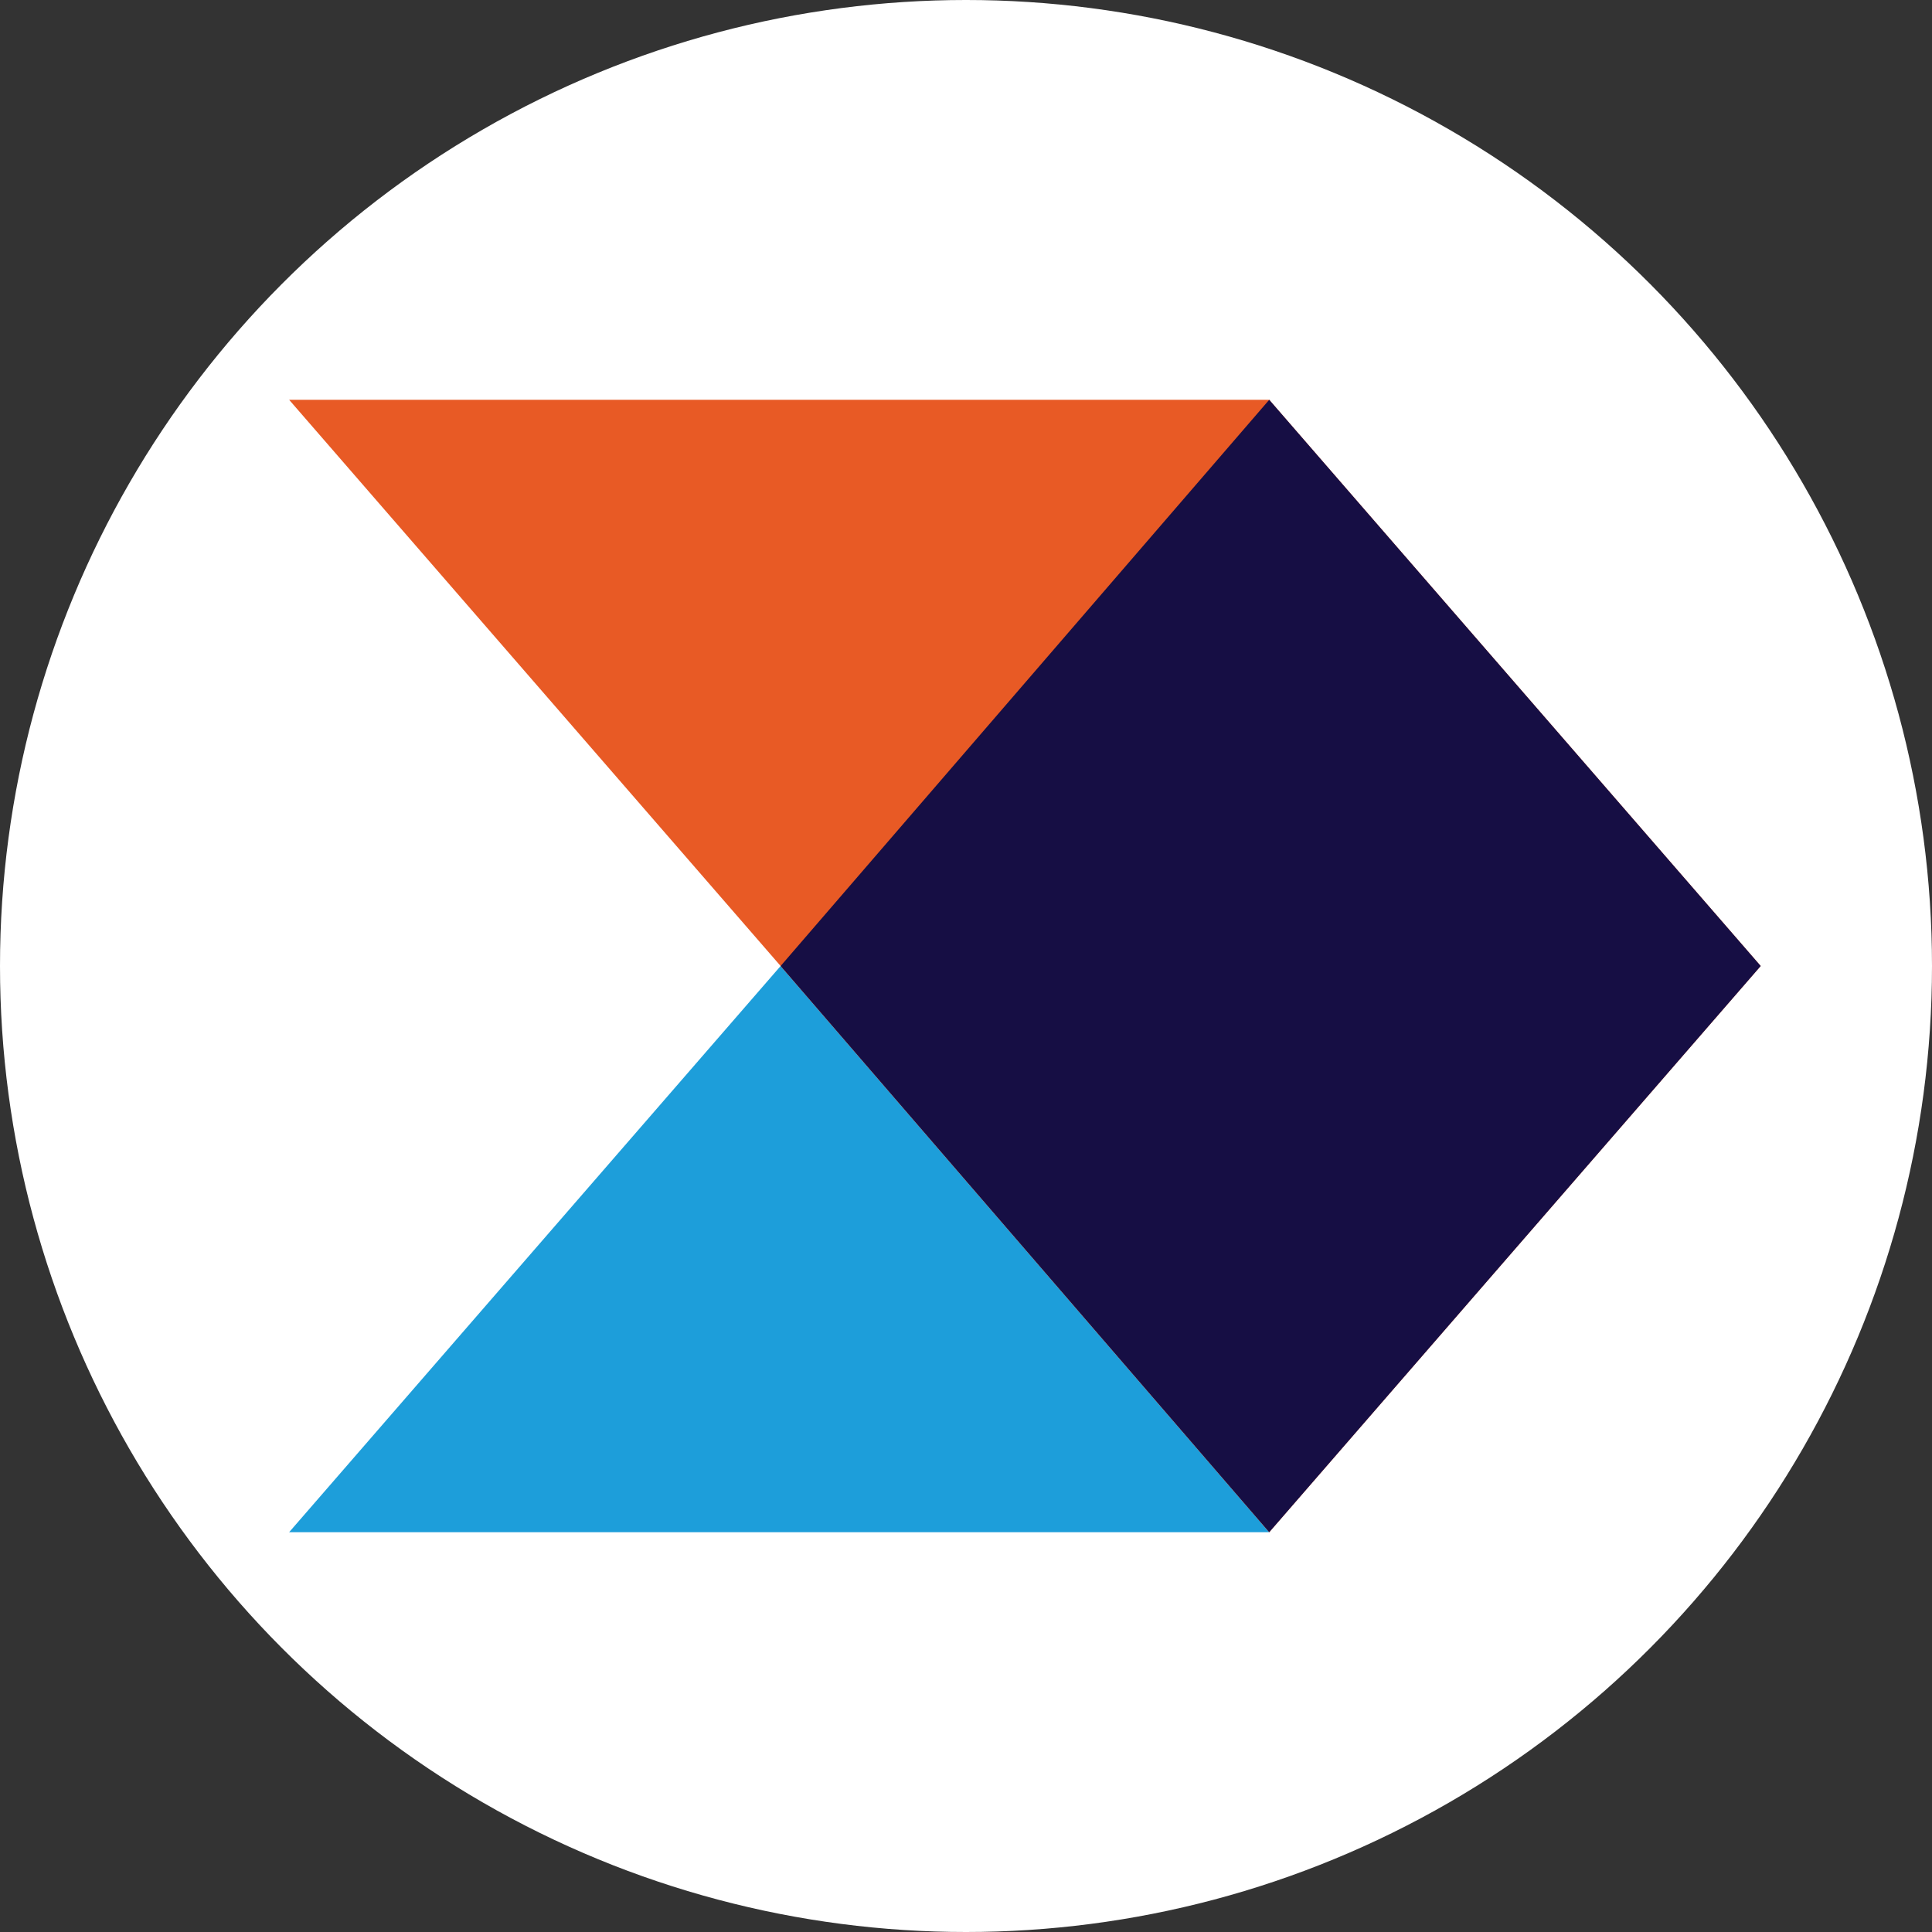 <?xml version="1.0" encoding="UTF-8"?>
<svg id="Layer_1" xmlns="http://www.w3.org/2000/svg" viewBox="0 0 67.22 67.22">
  <rect x="0" y="0" width="67.22" height="67.22" fill="#333333" stroke="none"/>
  <defs>
    <style>
      .cls-1 {
        fill: #fff;
      }

      .cls-2 {
        fill: #160e44;
      }

      .cls-3 {
        fill: #e85a25;
      }

      .cls-4 {
        fill: #1d9eda;
      }
    </style>
  </defs>
  <circle class="cls-1" cx="33.61" cy="33.61" r="33.61"/>
  <g id="Layer_1-2" data-name="Layer_1">
    <g>
      <polygon class="cls-4" points="27.16 33.61 10.06 53.31 44.16 53.31 27.16 33.61"/>
      <polygon class="cls-3" points="44.16 13.91 10.06 13.91 27.16 33.61 44.16 53.31 61.26 33.61 44.16 13.91"/>
      <polygon class="cls-2" points="44.16 13.91 27.16 33.61 44.16 53.31 61.26 33.61 44.16 13.91"/>
    </g>
  </g>
</svg>